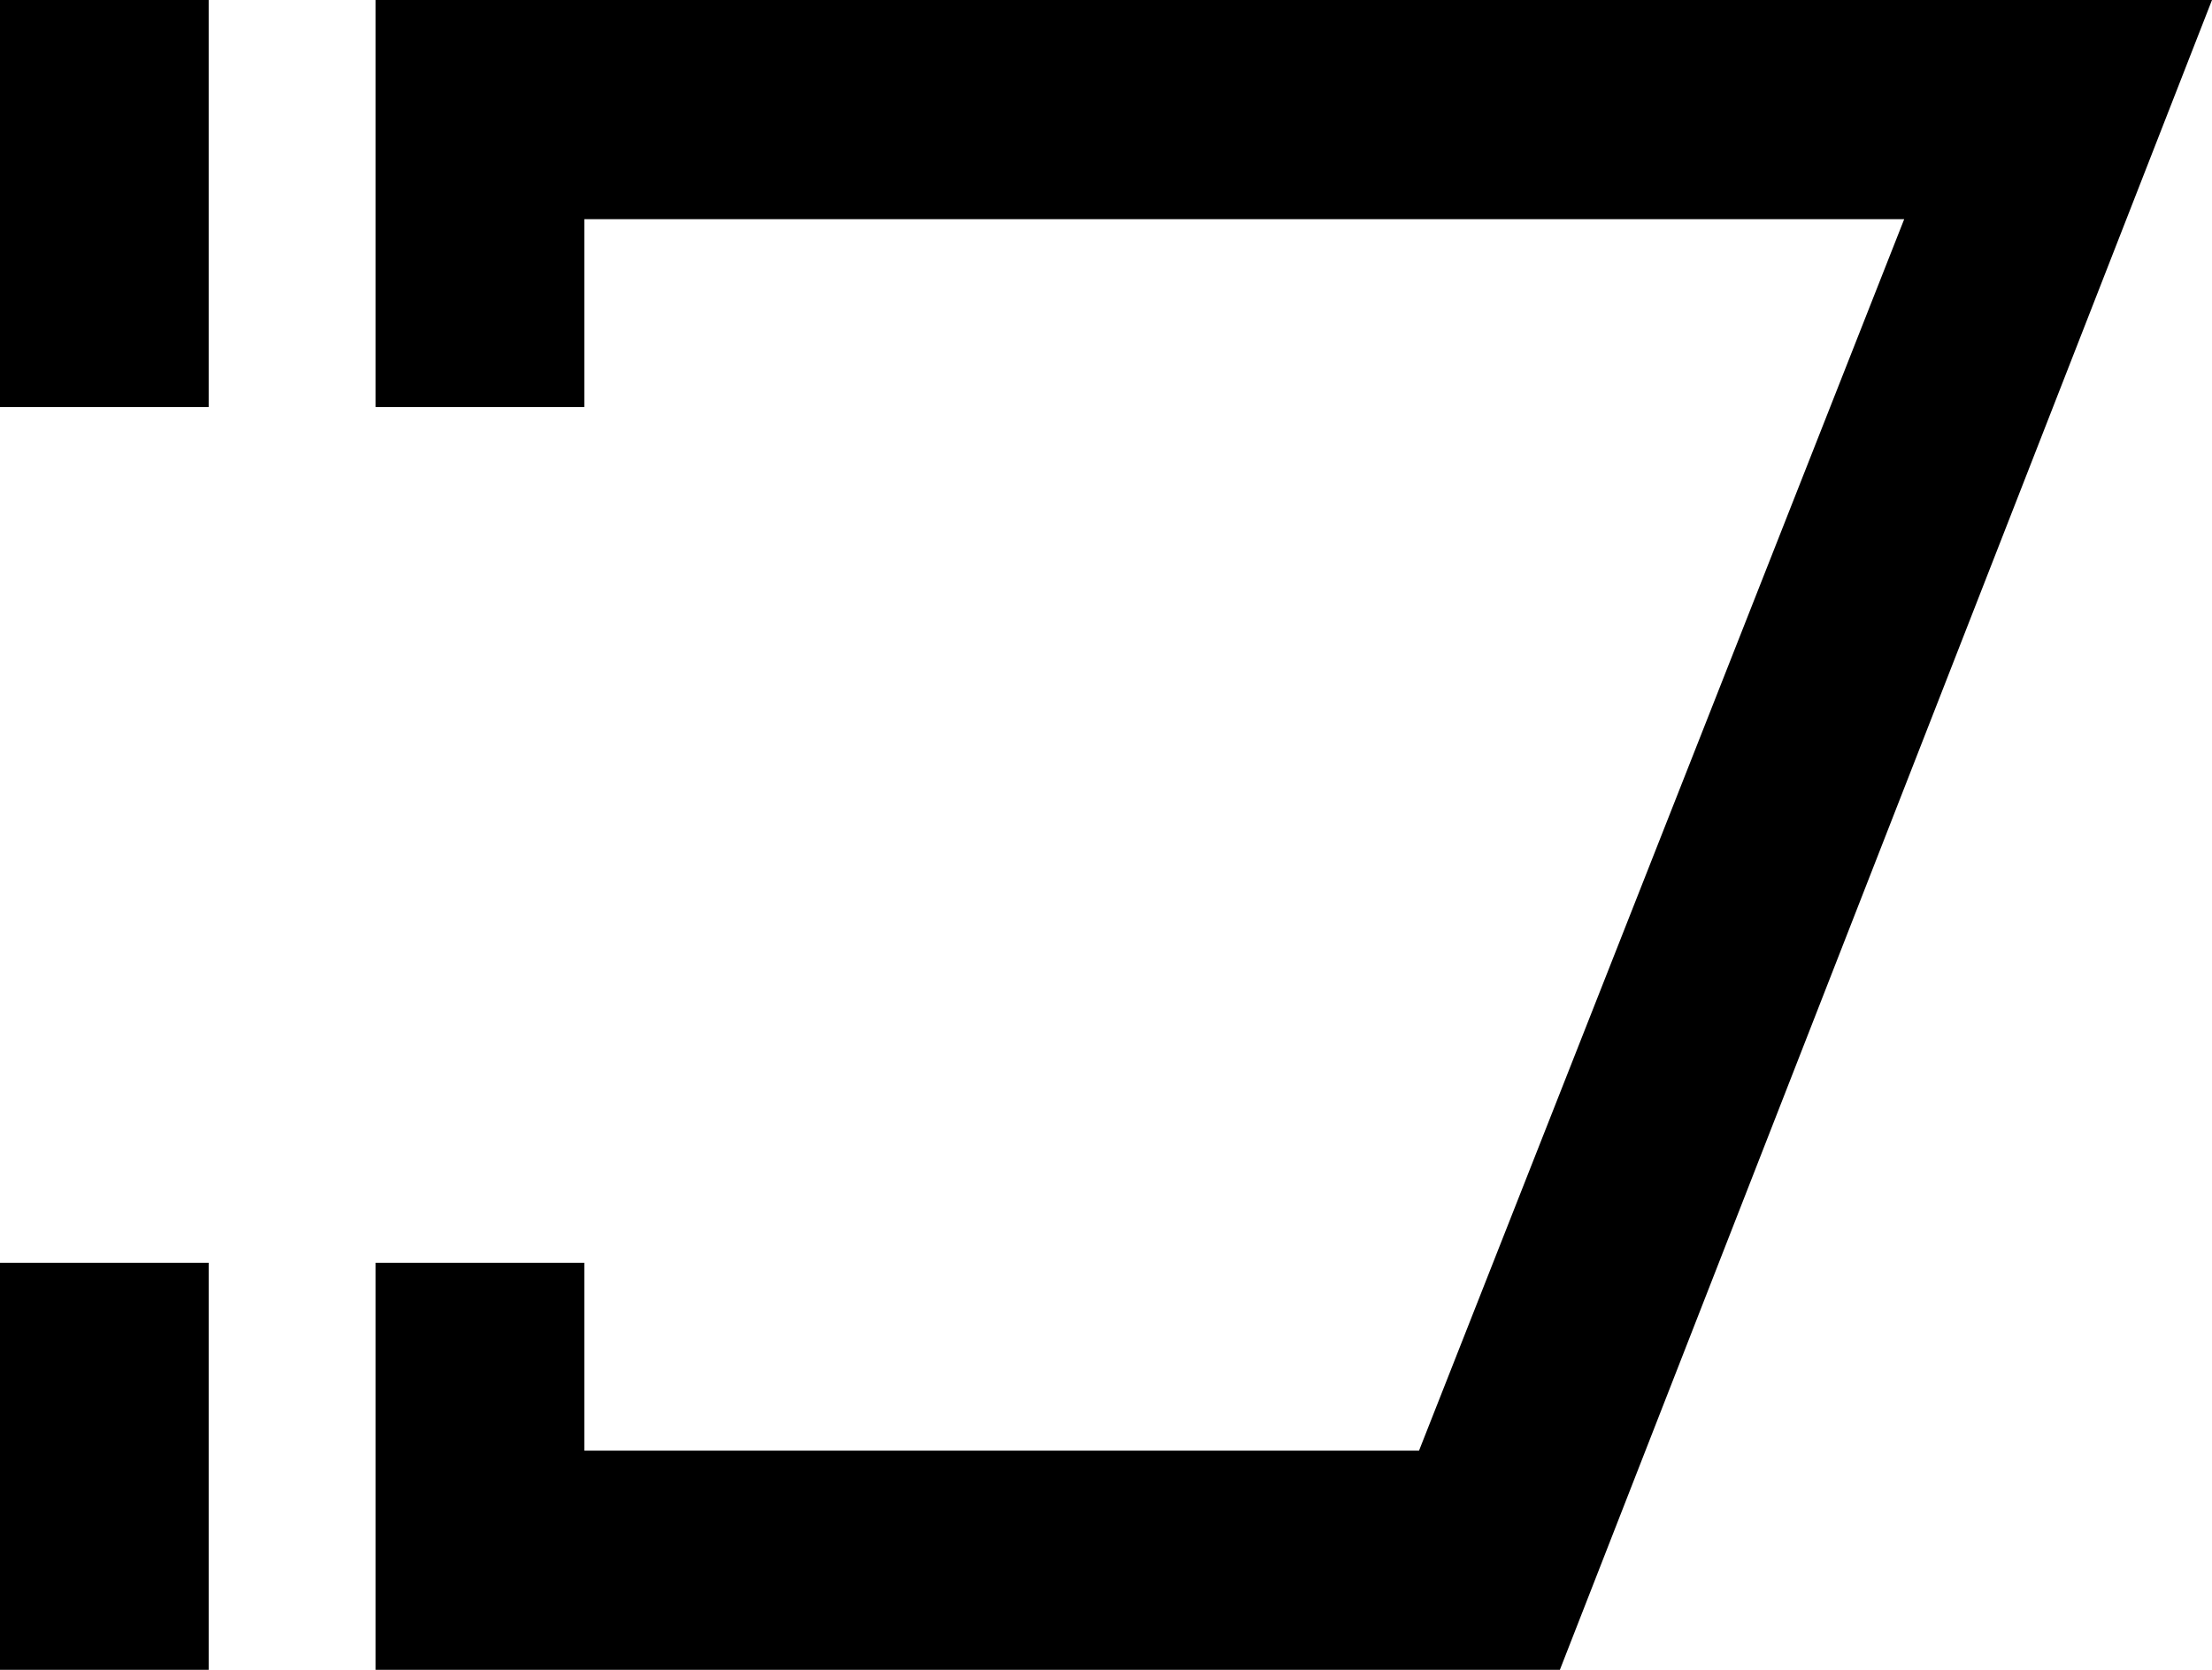 <?xml version="1.0" encoding="UTF-8" standalone="no"?>
<!DOCTYPE svg PUBLIC "-//W3C//DTD SVG 1.0//EN"	"http://www.w3.org/TR/2001/REC-SVG-20010904/DTD/svg10.dtd">
<svg
   xmlns:svg="http://www.w3.org/2000/svg"
   xmlns="http://www.w3.org/2000/svg"
   version="1.0"
   width="198.75"
   height="150"
   id="svg4744">
  <defs
     id="defs4746" />
  <g
     transform="translate(-453.906,-1800.219)"
     id="layer1">
    <path
       d="M 453.906,1800.219 L 453.906,1815.219 L 453.906,1819.907 L 453.906,1836.782 L 472.656,1836.782 L 472.656,1819.907 L 472.656,1800.219 L 453.906,1800.219 z M 487.656,1800.219 L 487.656,1815.219 L 487.656,1819.907 L 487.656,1836.782 L 506.406,1836.782 L 506.406,1819.907 L 625,1819.907 L 581.406,1930.532 L 506.406,1930.532 L 506.406,1913.657 L 487.656,1913.657 L 487.656,1930.532 L 487.656,1935.219 L 487.656,1950.219 L 592.656,1950.219 L 594.062,1950.219 L 652.656,1800.219 L 637.656,1800.219 L 632.5,1800.219 L 487.656,1800.219 z M 453.906,1913.657 L 453.906,1930.532 L 453.906,1935.219 L 453.906,1950.219 L 472.656,1950.219 L 472.656,1930.532 L 472.656,1913.657 L 453.906,1913.657 z"
       id="path2642"
       style="font-size:14px;fill:#000000;fill-opacity:1;stroke-opacity:1;font-family:Arial" />
  </g>
</svg>
